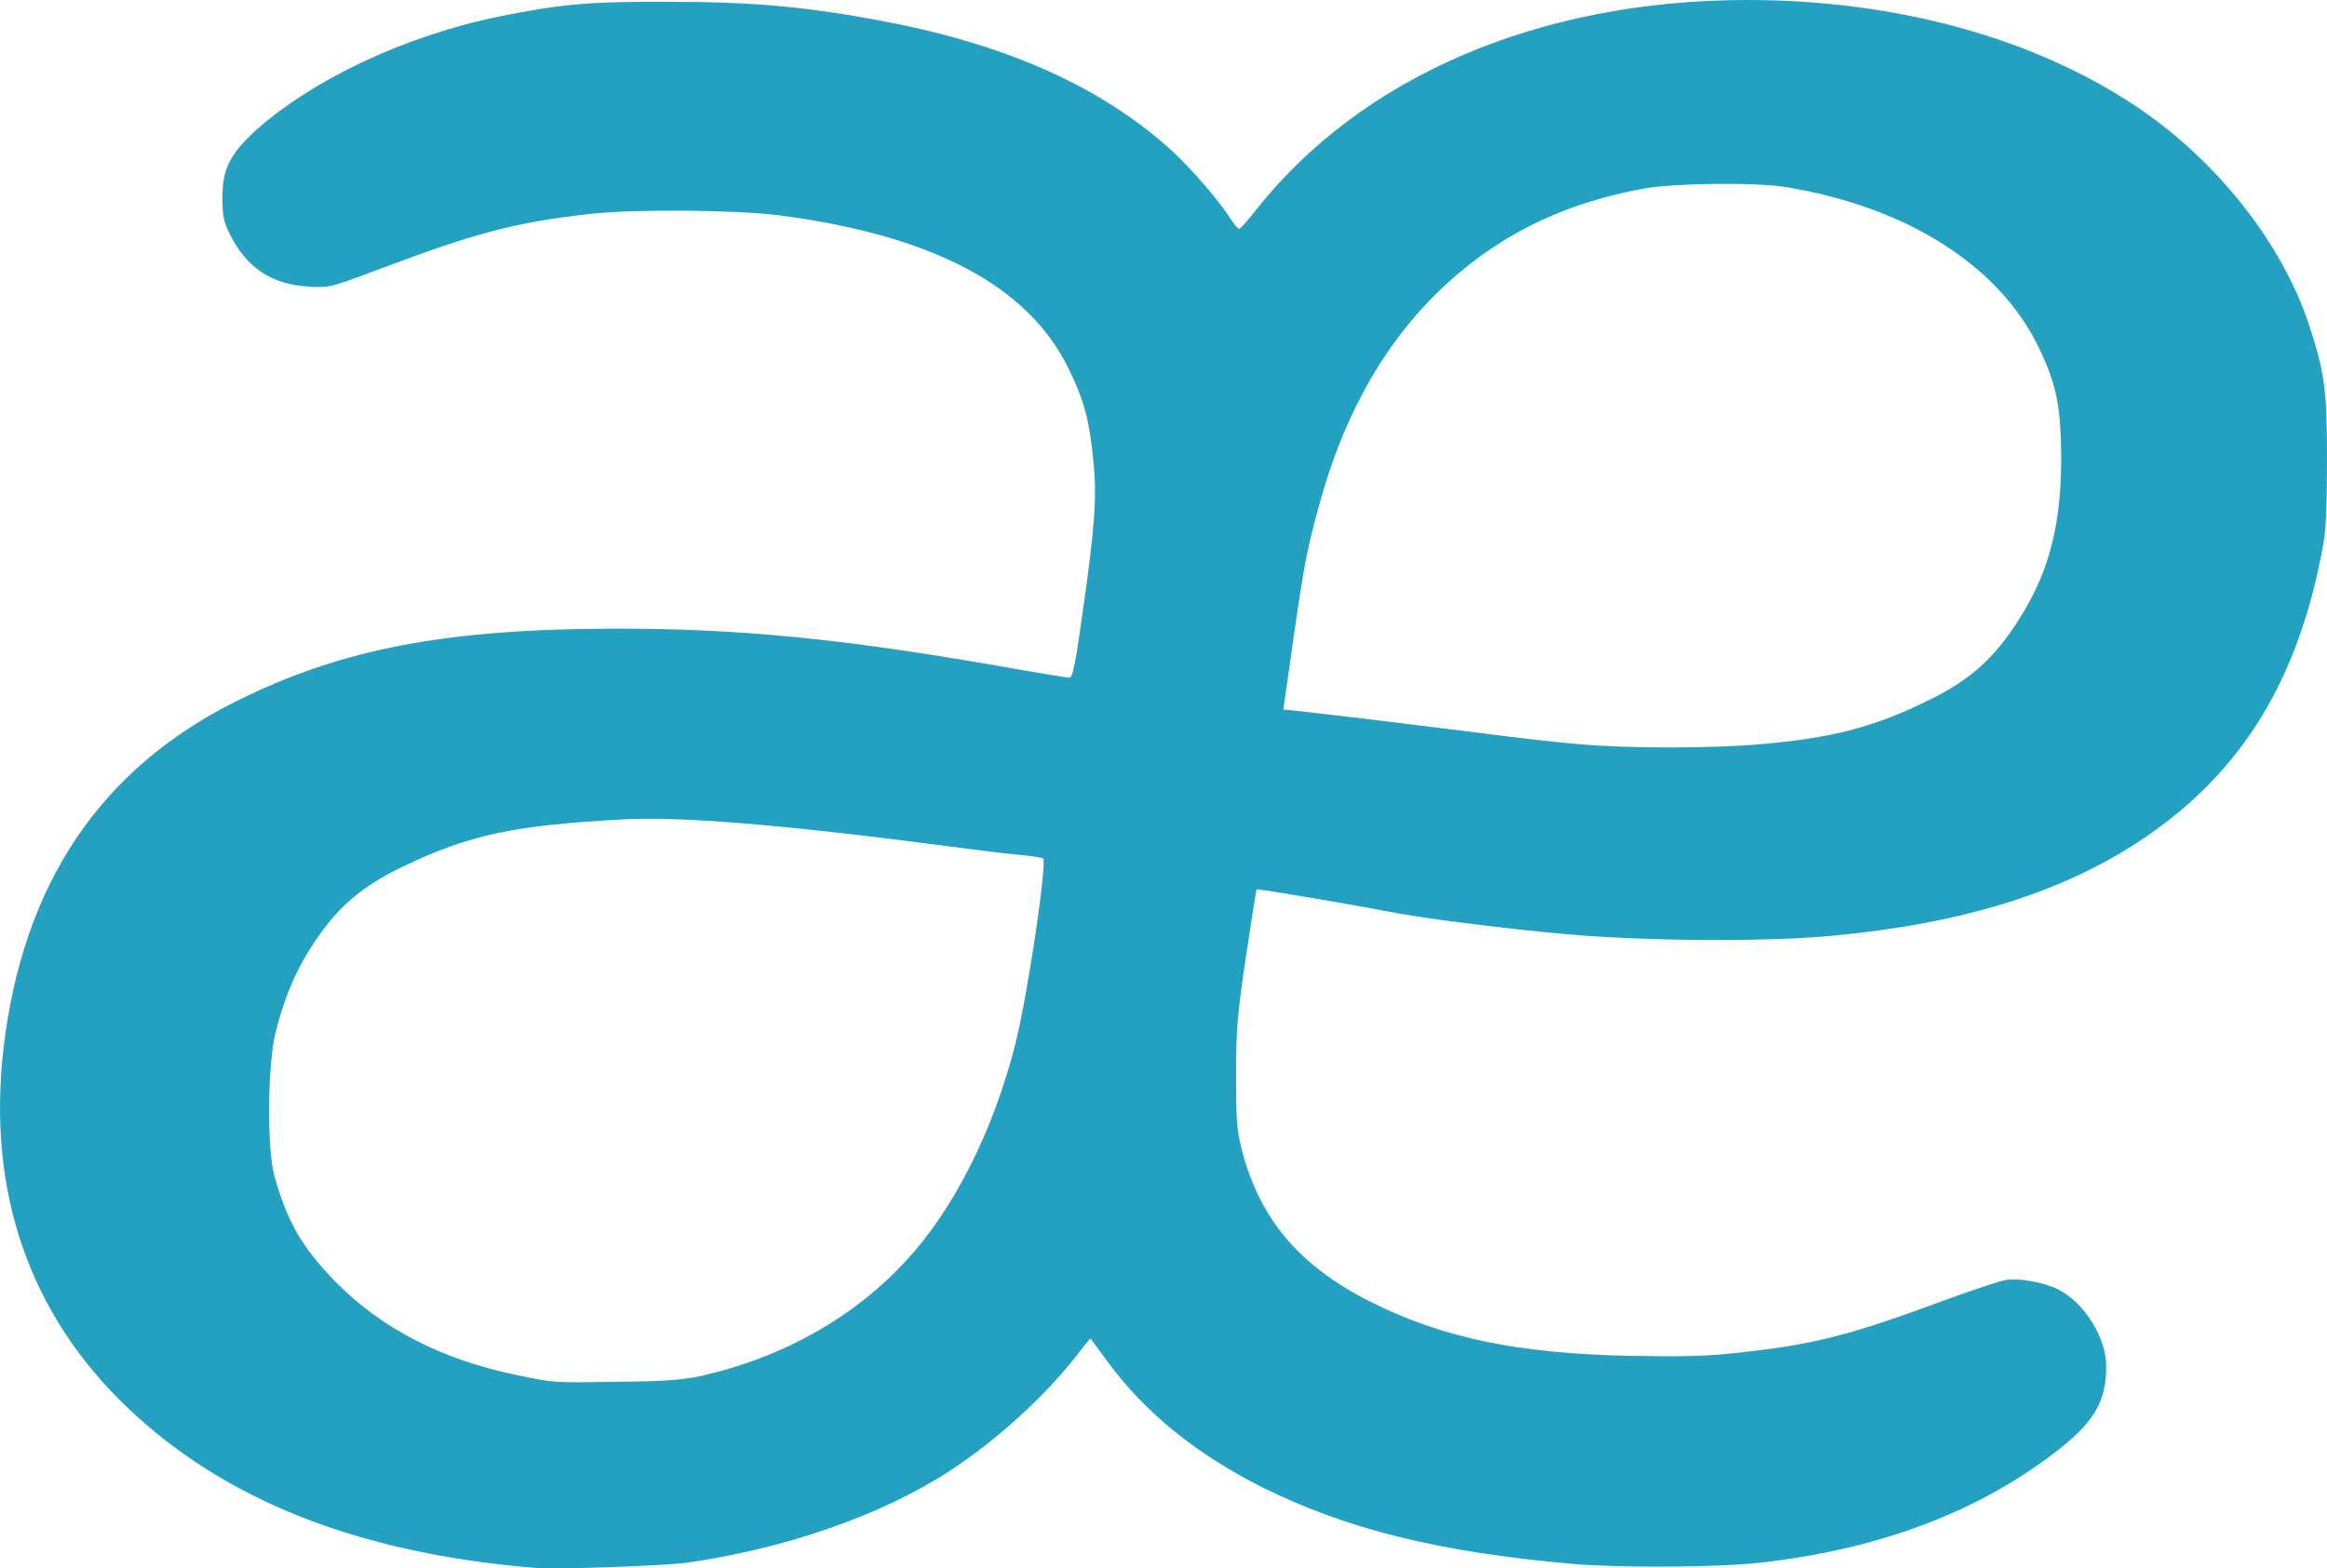 <svg xmlns="http://www.w3.org/2000/svg" xmlns:xlink="http://www.w3.org/1999/xlink" version="1.1" id="Layer_1" x="0px" y="0px" style="enable-background:new 0 0 512 512;" xml:space="preserve" viewBox="-0.06 83.4 512.16 345.26">
<style type="text/css">
	.st0{fill:#24A1C1;}
</style>
<g>
	<path class="st0" d="M116.8,428.5c-38.3-3.3-67.5-14.9-88.8-35.2c-21.6-20.6-30.9-47.5-27.3-79c4.2-36.2,21.3-61.7,51.4-76.6   c23.1-11.5,46.2-15.9,83.8-15.9c26.7,0,49.1,2.2,83.2,8.1c8.4,1.5,15.8,2.7,16.2,2.7c0.7,0,1.3-2.7,2.8-13.5   c2.8-19.5,3.3-26.2,2.5-34.1c-0.9-9.1-2-13.4-5.5-20.5c-8.9-18.2-29.9-29.3-63.7-33.7c-9.7-1.2-31.9-1.4-41.6-0.3   c-16.2,1.8-25.3,4.2-45.4,11.8c-11.8,4.4-11.9,4.5-16.6,4.2c-8.1-0.5-13.6-4.2-17.2-11.4c-1.5-3-1.7-4.2-1.7-8.3   c0-6.1,1.6-9.3,7-14.4C68.5,101,89.2,91.2,110,87c13.3-2.7,19.9-3.3,37.5-3.2c18.2,0,29.8,1.1,46,4.1c26.9,5,47.3,13.9,62.7,27.2   c4.6,3.9,11.5,11.7,14.4,16.2c0.9,1.4,1.8,2.5,2.1,2.5c0.2,0,1.7-1.7,3.3-3.7c23.3-29.8,62.6-46.7,108.6-46.7   c32.5,0,62.8,8.3,85.3,23.3c17.9,11.9,32.4,30.3,38.3,48.4c3.4,10.4,3.9,14.2,3.9,29.3c0,9.4-0.2,15.7-0.8,18.7   c-5.3,29.7-17.8,50.2-39.6,64.9c-17.5,11.8-39.6,18.7-68.4,21.4c-14.5,1.4-41,1.2-58.2-0.3c-14.6-1.3-32.5-3.6-40.1-5.1   c-6.4-1.3-28.3-5-28.5-4.8c-0.1,0.1-1.1,6.7-2.3,14.6c-1.9,12.7-2.2,15.9-2.2,26c0,10.3,0.1,12.1,1.3,16.9   c4,15.3,12.8,25.6,28.7,33.5c15.7,7.8,32.1,11.2,57,11.7c11,0.2,16.6,0.1,23.5-0.7c16.7-1.8,24.3-3.7,46.4-11.9   c5.5-2,11.2-3.9,12.5-4.1c2.9-0.5,8.4,0.5,11.6,2.1c5.7,2.9,10.6,10.7,10.5,17c0,7.4-2.5,11.8-9.8,17.7   c-17.4,13.9-39.6,22.4-66.1,25.4c-9.5,1.1-31,1.2-41.5,0.3c-29.4-2.6-49.7-7.6-68.4-16.9c-14.5-7.3-25.6-16.3-33.9-27.5   c-2-2.8-3.8-5.1-3.8-5.2c-0.1-0.1-1.4,1.5-3,3.6c-7,9-17.6,18.7-28,25.5c-15,9.8-36.6,17.3-58.4,20.3   C143.9,428.2,122.3,429,116.8,428.5L116.8,428.5z M154.3,386.3c17.8-4,33.7-12.9,45.2-25.5c10.5-11.4,19.1-28.6,23.9-47.5   c2.7-10.7,7.1-40.3,6.1-40.9c-0.4-0.2-2.7-0.6-5.2-0.8c-2.5-0.2-9.6-1.1-15.7-1.9c-36.6-4.8-59.1-6.6-71.7-5.9   c-24,1.3-33.7,3.4-48.1,10.3c-7.4,3.5-12.5,7.4-16.5,12.4c-5.8,7.3-9.3,14.5-11.7,24.2c-1.8,7.1-1.9,25.6-0.3,31.5   c2.8,10,6,15.7,13.4,23.3c10.1,10.3,23.4,17.2,39.9,20.6c8.4,1.8,8.2,1.7,22.3,1.5C146.2,387.5,150.1,387.2,154.3,386.3   L154.3,386.3z M387.8,247.2c14.9-1.3,24.1-3.6,35.3-9c9.4-4.4,14.8-8.9,20-16.6c7.6-11.2,10.5-21.8,10.5-37.6   c-0.1-11.2-1-15.9-4.9-24c-8.6-18-28.9-31-55.6-35.4c-6.6-1.1-24.5-0.9-31.3,0.3c-13.1,2.4-24.2,6.8-33.9,13.4   c-18,12.3-30.5,30.7-37.4,55.5c-2.7,9.7-3.5,13.5-5.9,30.3l-2.2,15.5l3,0.3c9.1,1,29.5,3.5,41.4,5c7.5,1,16.6,2,20.4,2.3   C357.8,248.2,377.2,248.2,387.8,247.2L387.8,247.2L387.8,247.2z"/>
</g>
</svg>